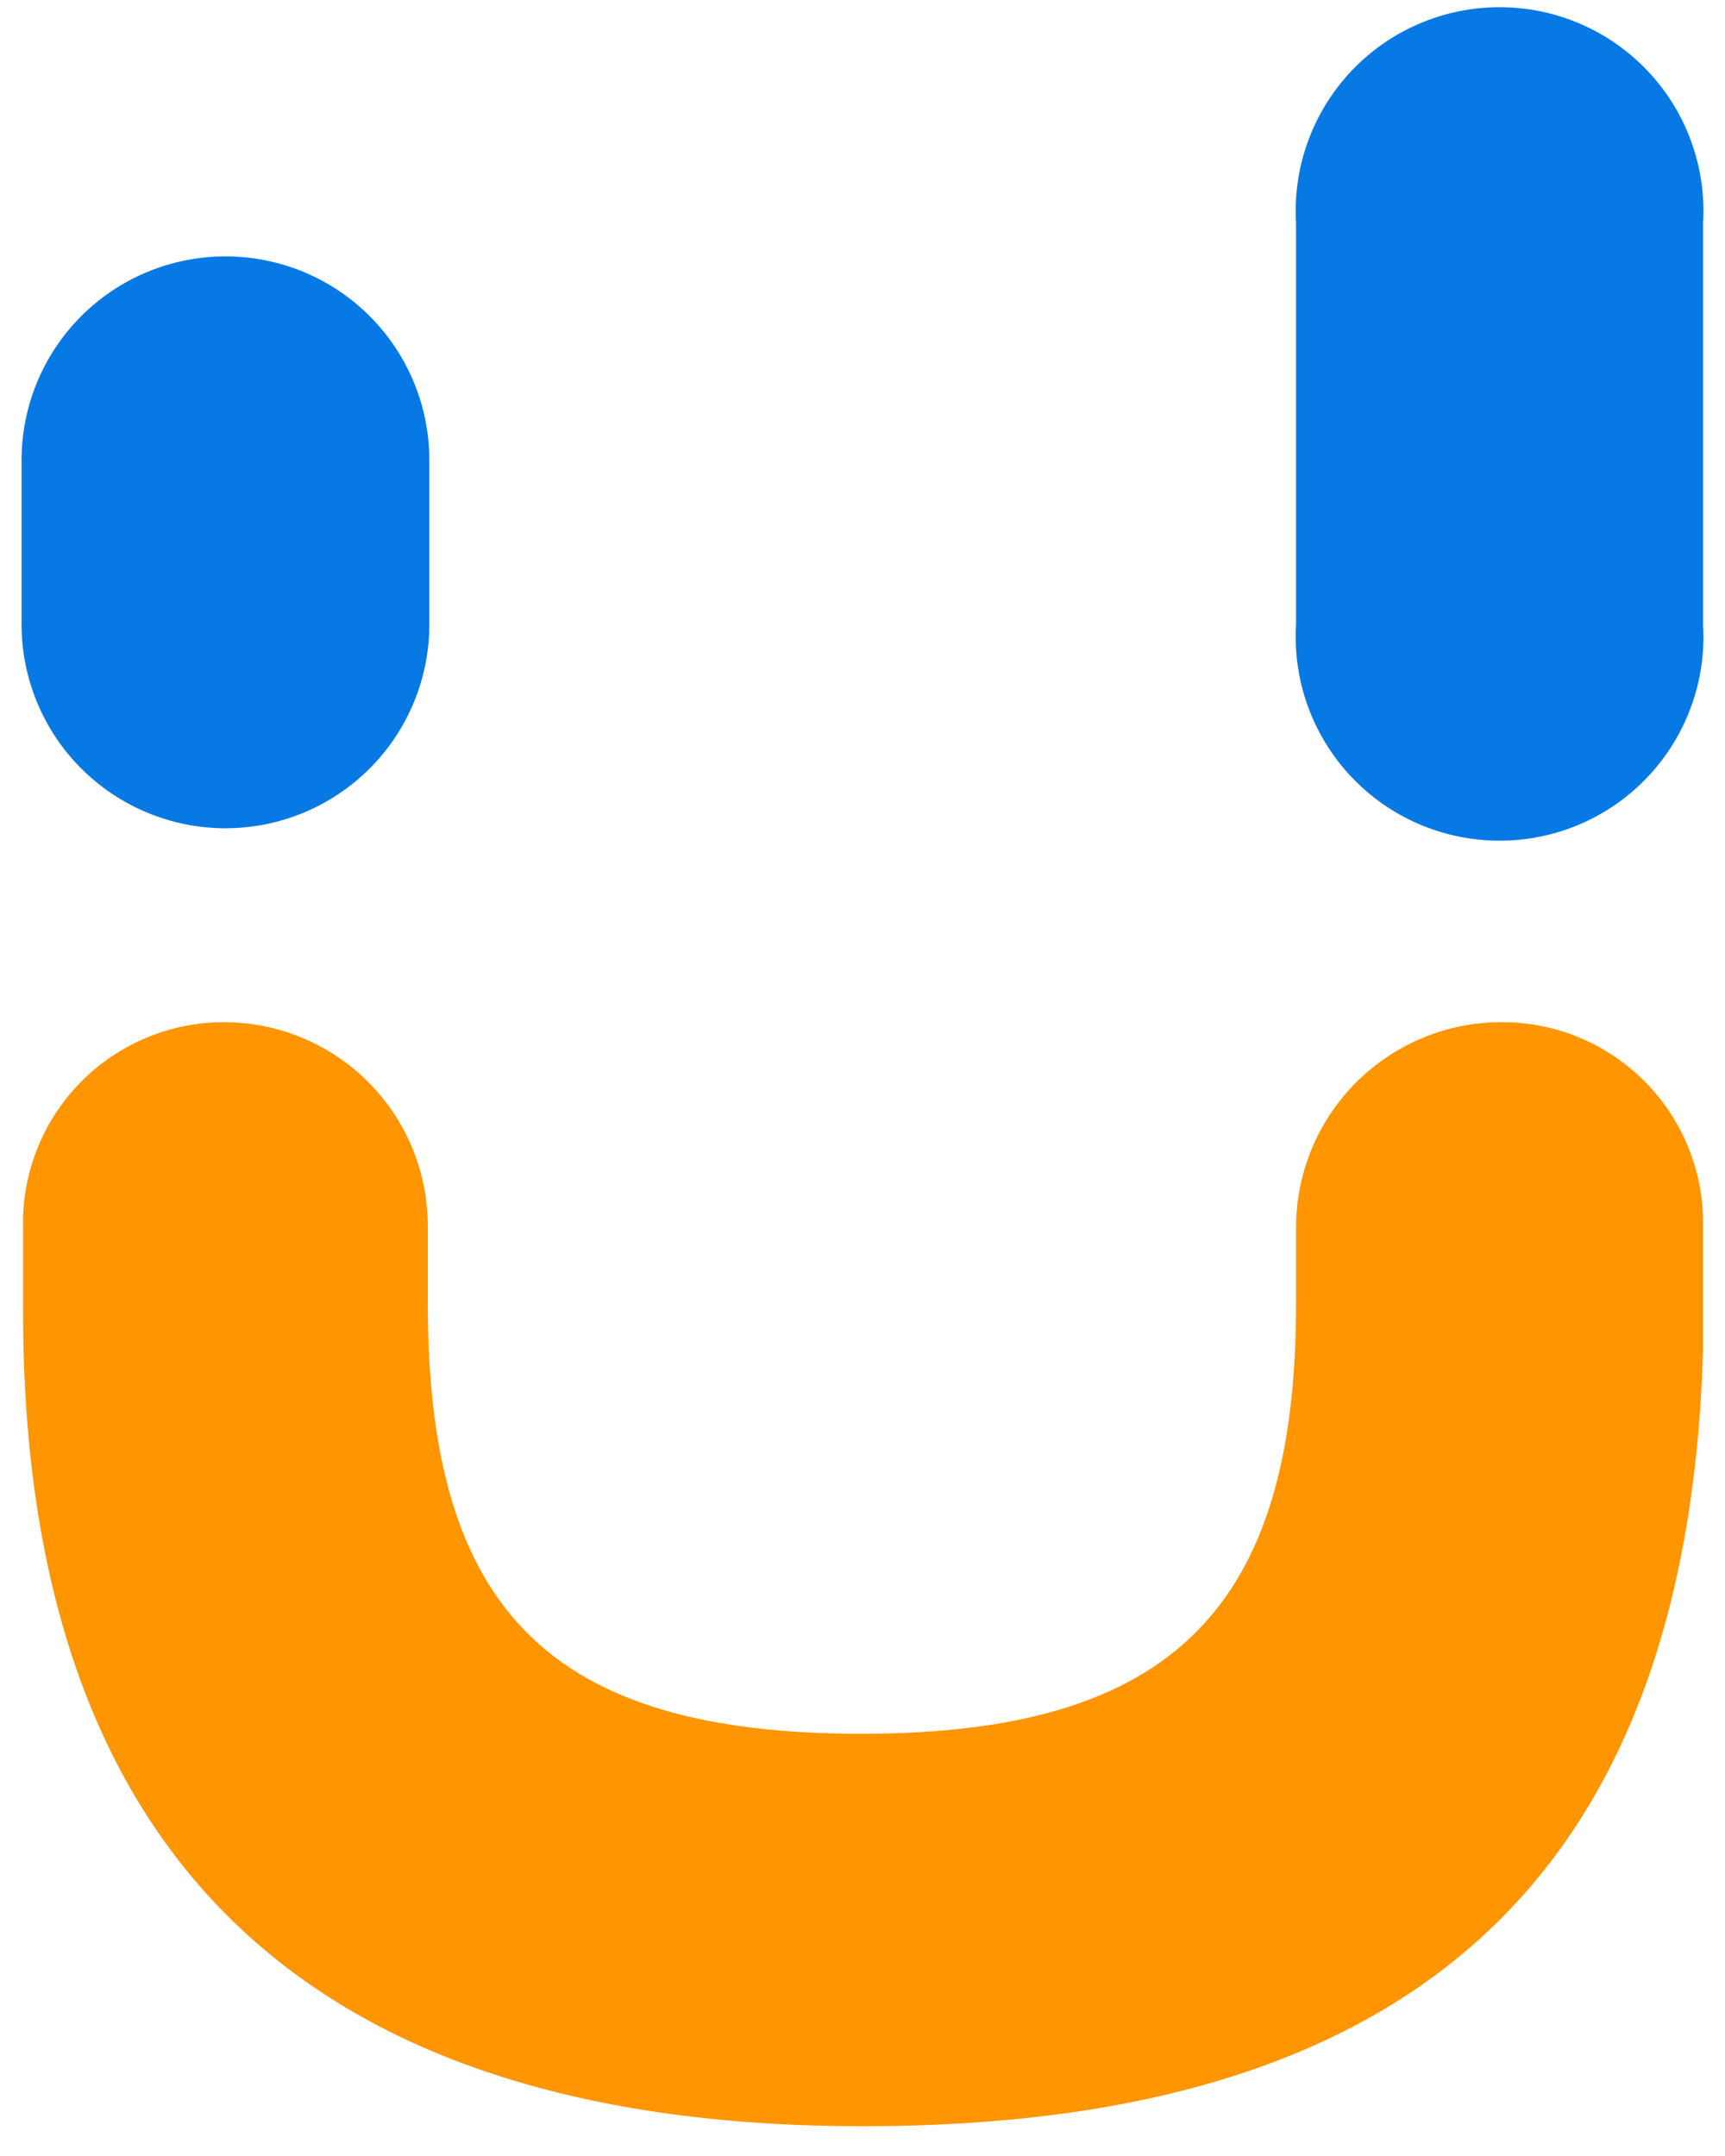 <svg width="48" height="60" viewBox="0 0 48 60" fill="none" xmlns="http://www.w3.org/2000/svg">
<path fill-rule="evenodd" clip-rule="evenodd" d="M11.904 35.395V36.287C11.904 44.787 15.283 48.25 23.973 48.25C32.664 48.25 36.064 44.702 36.064 36.287V34.163C36.064 33.407 36.214 32.658 36.505 31.96C36.796 31.263 37.223 30.63 37.76 30.098C38.298 29.567 38.936 29.147 39.636 28.863C40.337 28.58 41.087 28.438 41.843 28.447C42.579 28.452 43.306 28.603 43.984 28.89C44.661 29.178 45.275 29.596 45.79 30.121C46.306 30.646 46.712 31.268 46.986 31.95C47.261 32.633 47.398 33.363 47.389 34.099V37.605C46.943 52.118 39.421 59.172 24.016 59.172C8.61 59.172 0.642 51.693 0.642 36.5V34.184C0.622 33.438 0.752 32.695 1.024 32C1.296 31.304 1.705 30.671 2.225 30.136C2.746 29.601 3.369 29.176 4.057 28.886C4.745 28.596 5.484 28.446 6.231 28.447C7.732 28.447 9.171 29.041 10.235 30.101C11.298 31.16 11.898 32.598 11.904 34.099V35.395Z" fill="#FF9500"/>
<path fill-rule="evenodd" clip-rule="evenodd" d="M11.947 17.377C11.947 18.881 11.349 20.324 10.285 21.388C9.221 22.452 7.778 23.05 6.273 23.05C4.769 23.05 3.326 22.452 2.262 21.388C1.198 20.324 0.6 18.881 0.6 17.377V12.808C0.6 11.303 1.198 9.86 2.262 8.796C3.326 7.732 4.769 7.135 6.273 7.135C7.778 7.135 9.221 7.732 10.285 8.796C11.349 9.86 11.947 11.303 11.947 12.808V17.377Z" fill="#0779E4"/>
<path fill-rule="evenodd" clip-rule="evenodd" d="M47.389 6.22C47.437 5.448 47.326 4.673 47.062 3.945C46.799 3.217 46.39 2.55 45.859 1.986C45.329 1.422 44.689 0.973 43.978 0.666C43.267 0.358 42.501 0.2 41.727 0.2C40.953 0.2 40.186 0.358 39.476 0.666C38.765 0.973 38.125 1.422 37.594 1.986C37.064 2.55 36.654 3.217 36.391 3.945C36.128 4.673 36.017 5.448 36.064 6.22V17.376C36.017 18.149 36.128 18.923 36.391 19.651C36.654 20.38 37.064 21.046 37.594 21.61C38.125 22.174 38.765 22.624 39.476 22.931C40.186 23.238 40.953 23.396 41.727 23.396C42.501 23.396 43.267 23.238 43.978 22.931C44.689 22.624 45.329 22.174 45.859 21.61C46.39 21.046 46.799 20.38 47.062 19.651C47.326 18.923 47.437 18.149 47.389 17.376V6.22Z" fill="#0779E4"/>
</svg>
